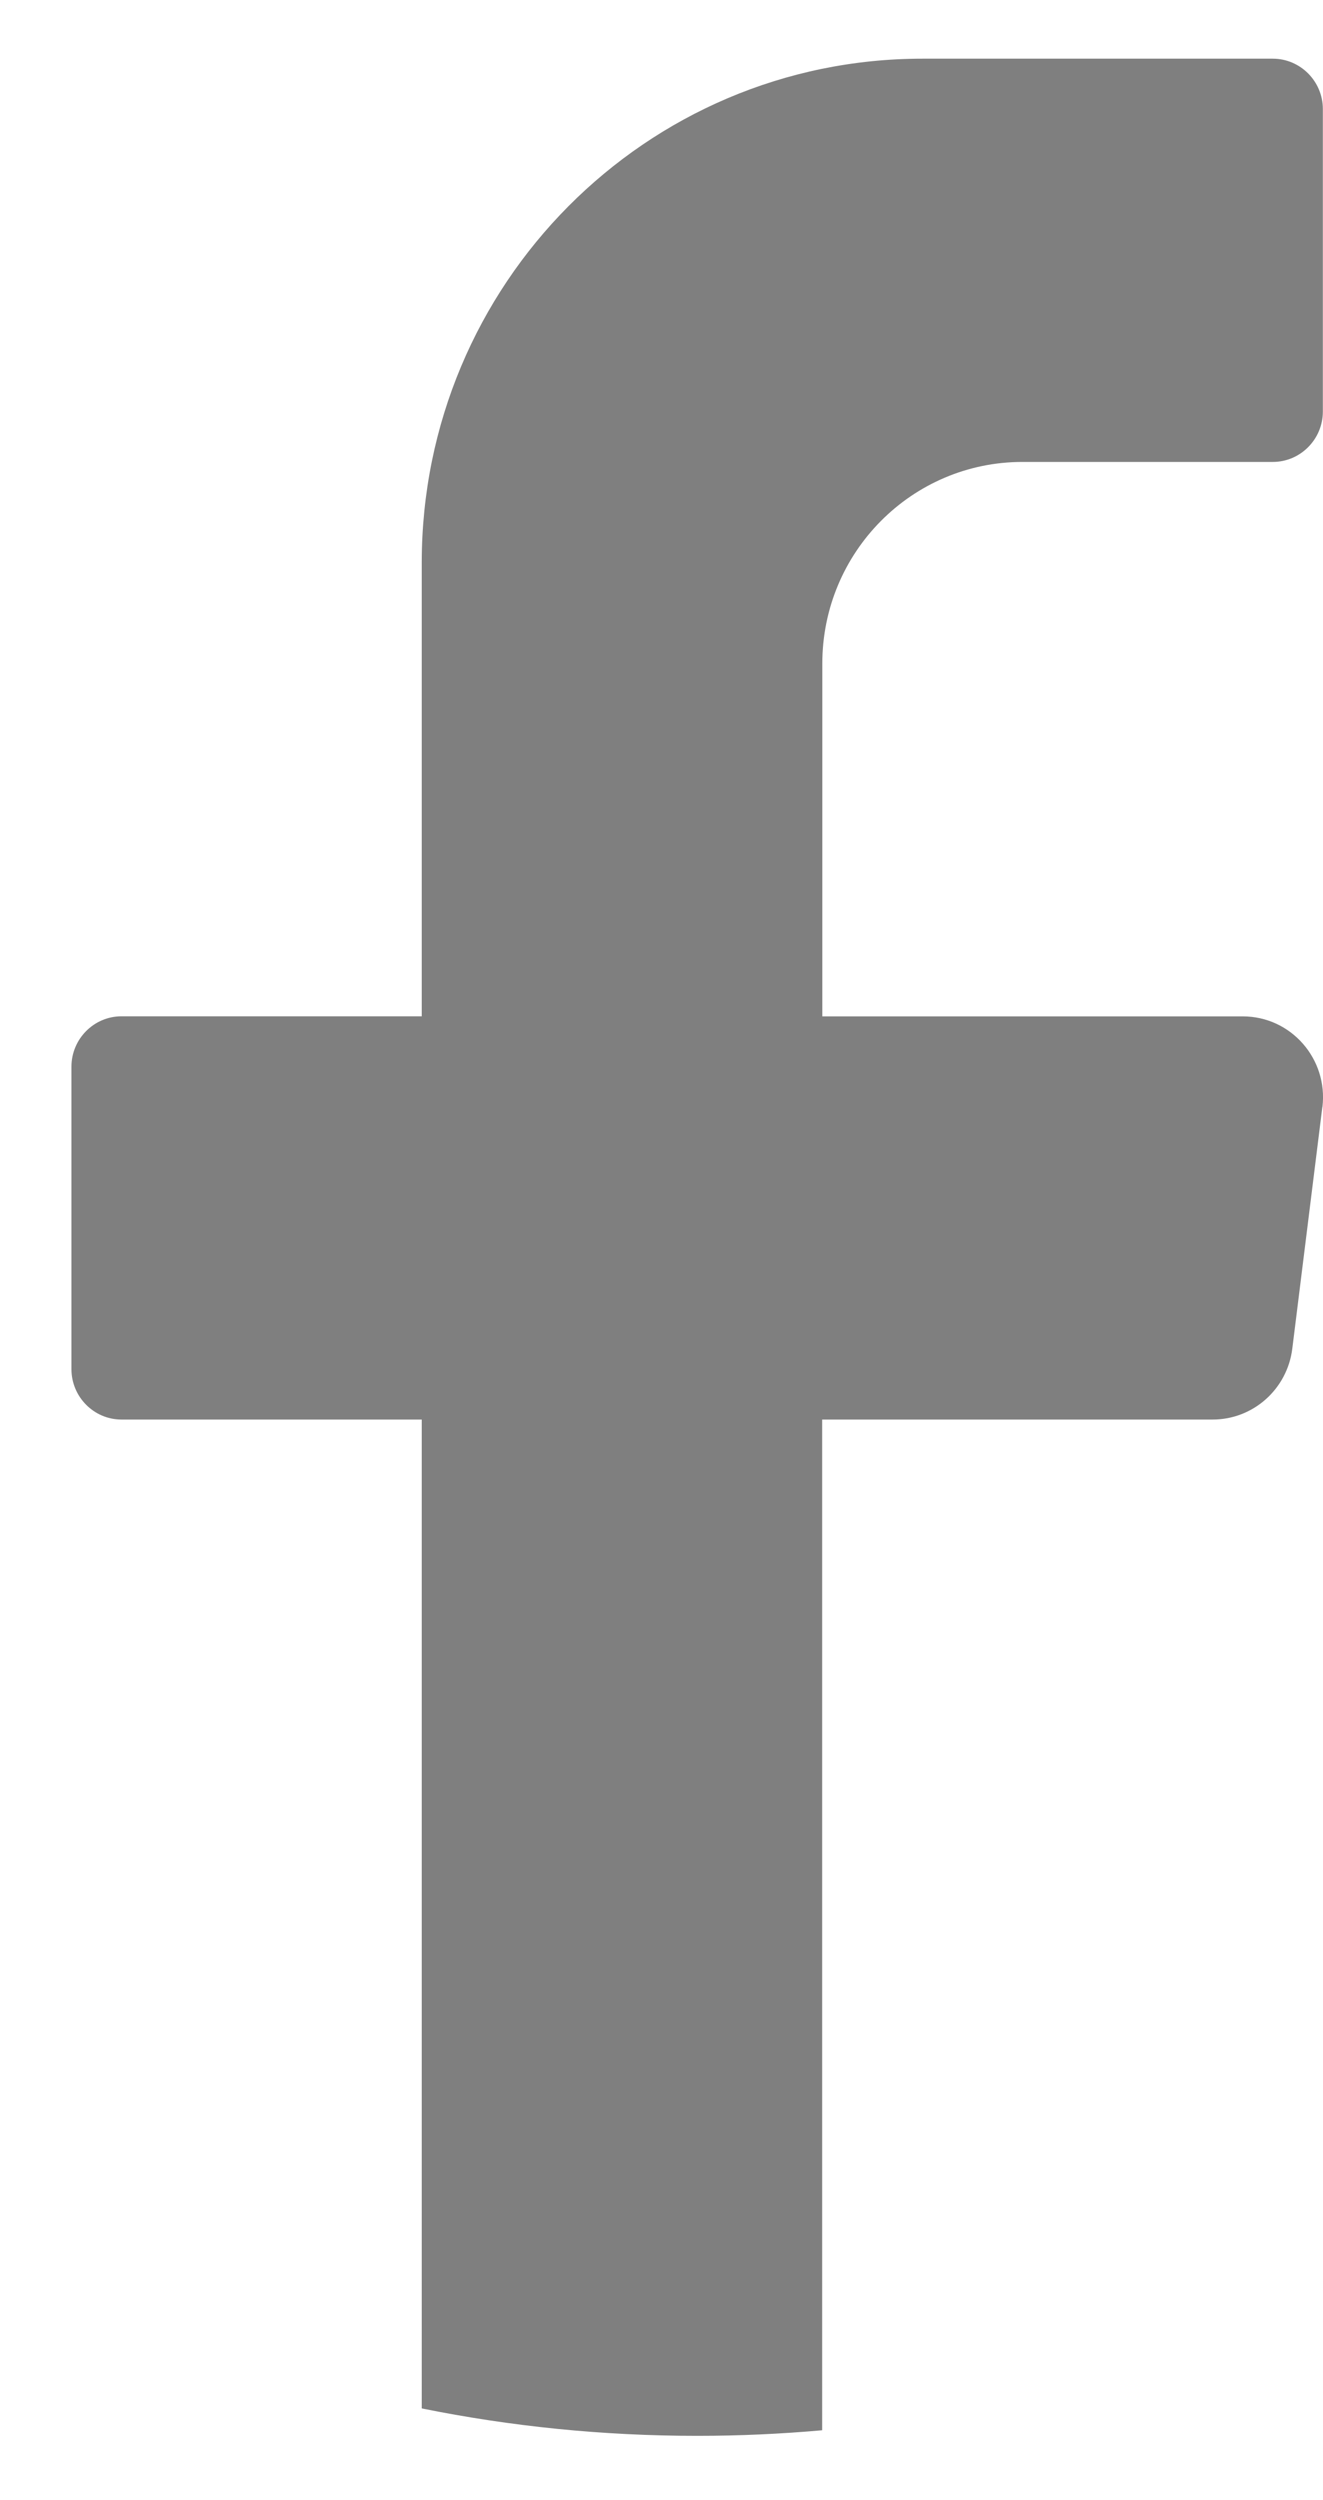 <svg width="18" height="34" viewBox="0 0 18 34" fill="none" xmlns="http://www.w3.org/2000/svg">
<path d="M17.991 15.056L17.582 18.343C17.513 18.892 17.049 19.305 16.499 19.305H11.186V33.05C10.626 33.1 10.059 33.126 9.485 33.126C8.201 33.126 6.949 32.998 5.738 32.753V19.305H1.653C1.278 19.305 0.972 18.997 0.972 18.62V14.506C0.972 14.129 1.278 13.821 1.653 13.821H5.738V7.652C5.738 3.866 8.788 0.798 12.55 0.798H17.317C17.692 0.798 17.998 1.106 17.998 1.483V5.597C17.998 5.974 17.692 6.282 17.317 6.282H13.911C12.407 6.282 11.188 7.509 11.188 9.024V13.822H16.908C17.565 13.822 18.072 14.401 17.992 15.057L17.991 15.056Z" fill="black" fill-opacity="0.5"/>
</svg>
